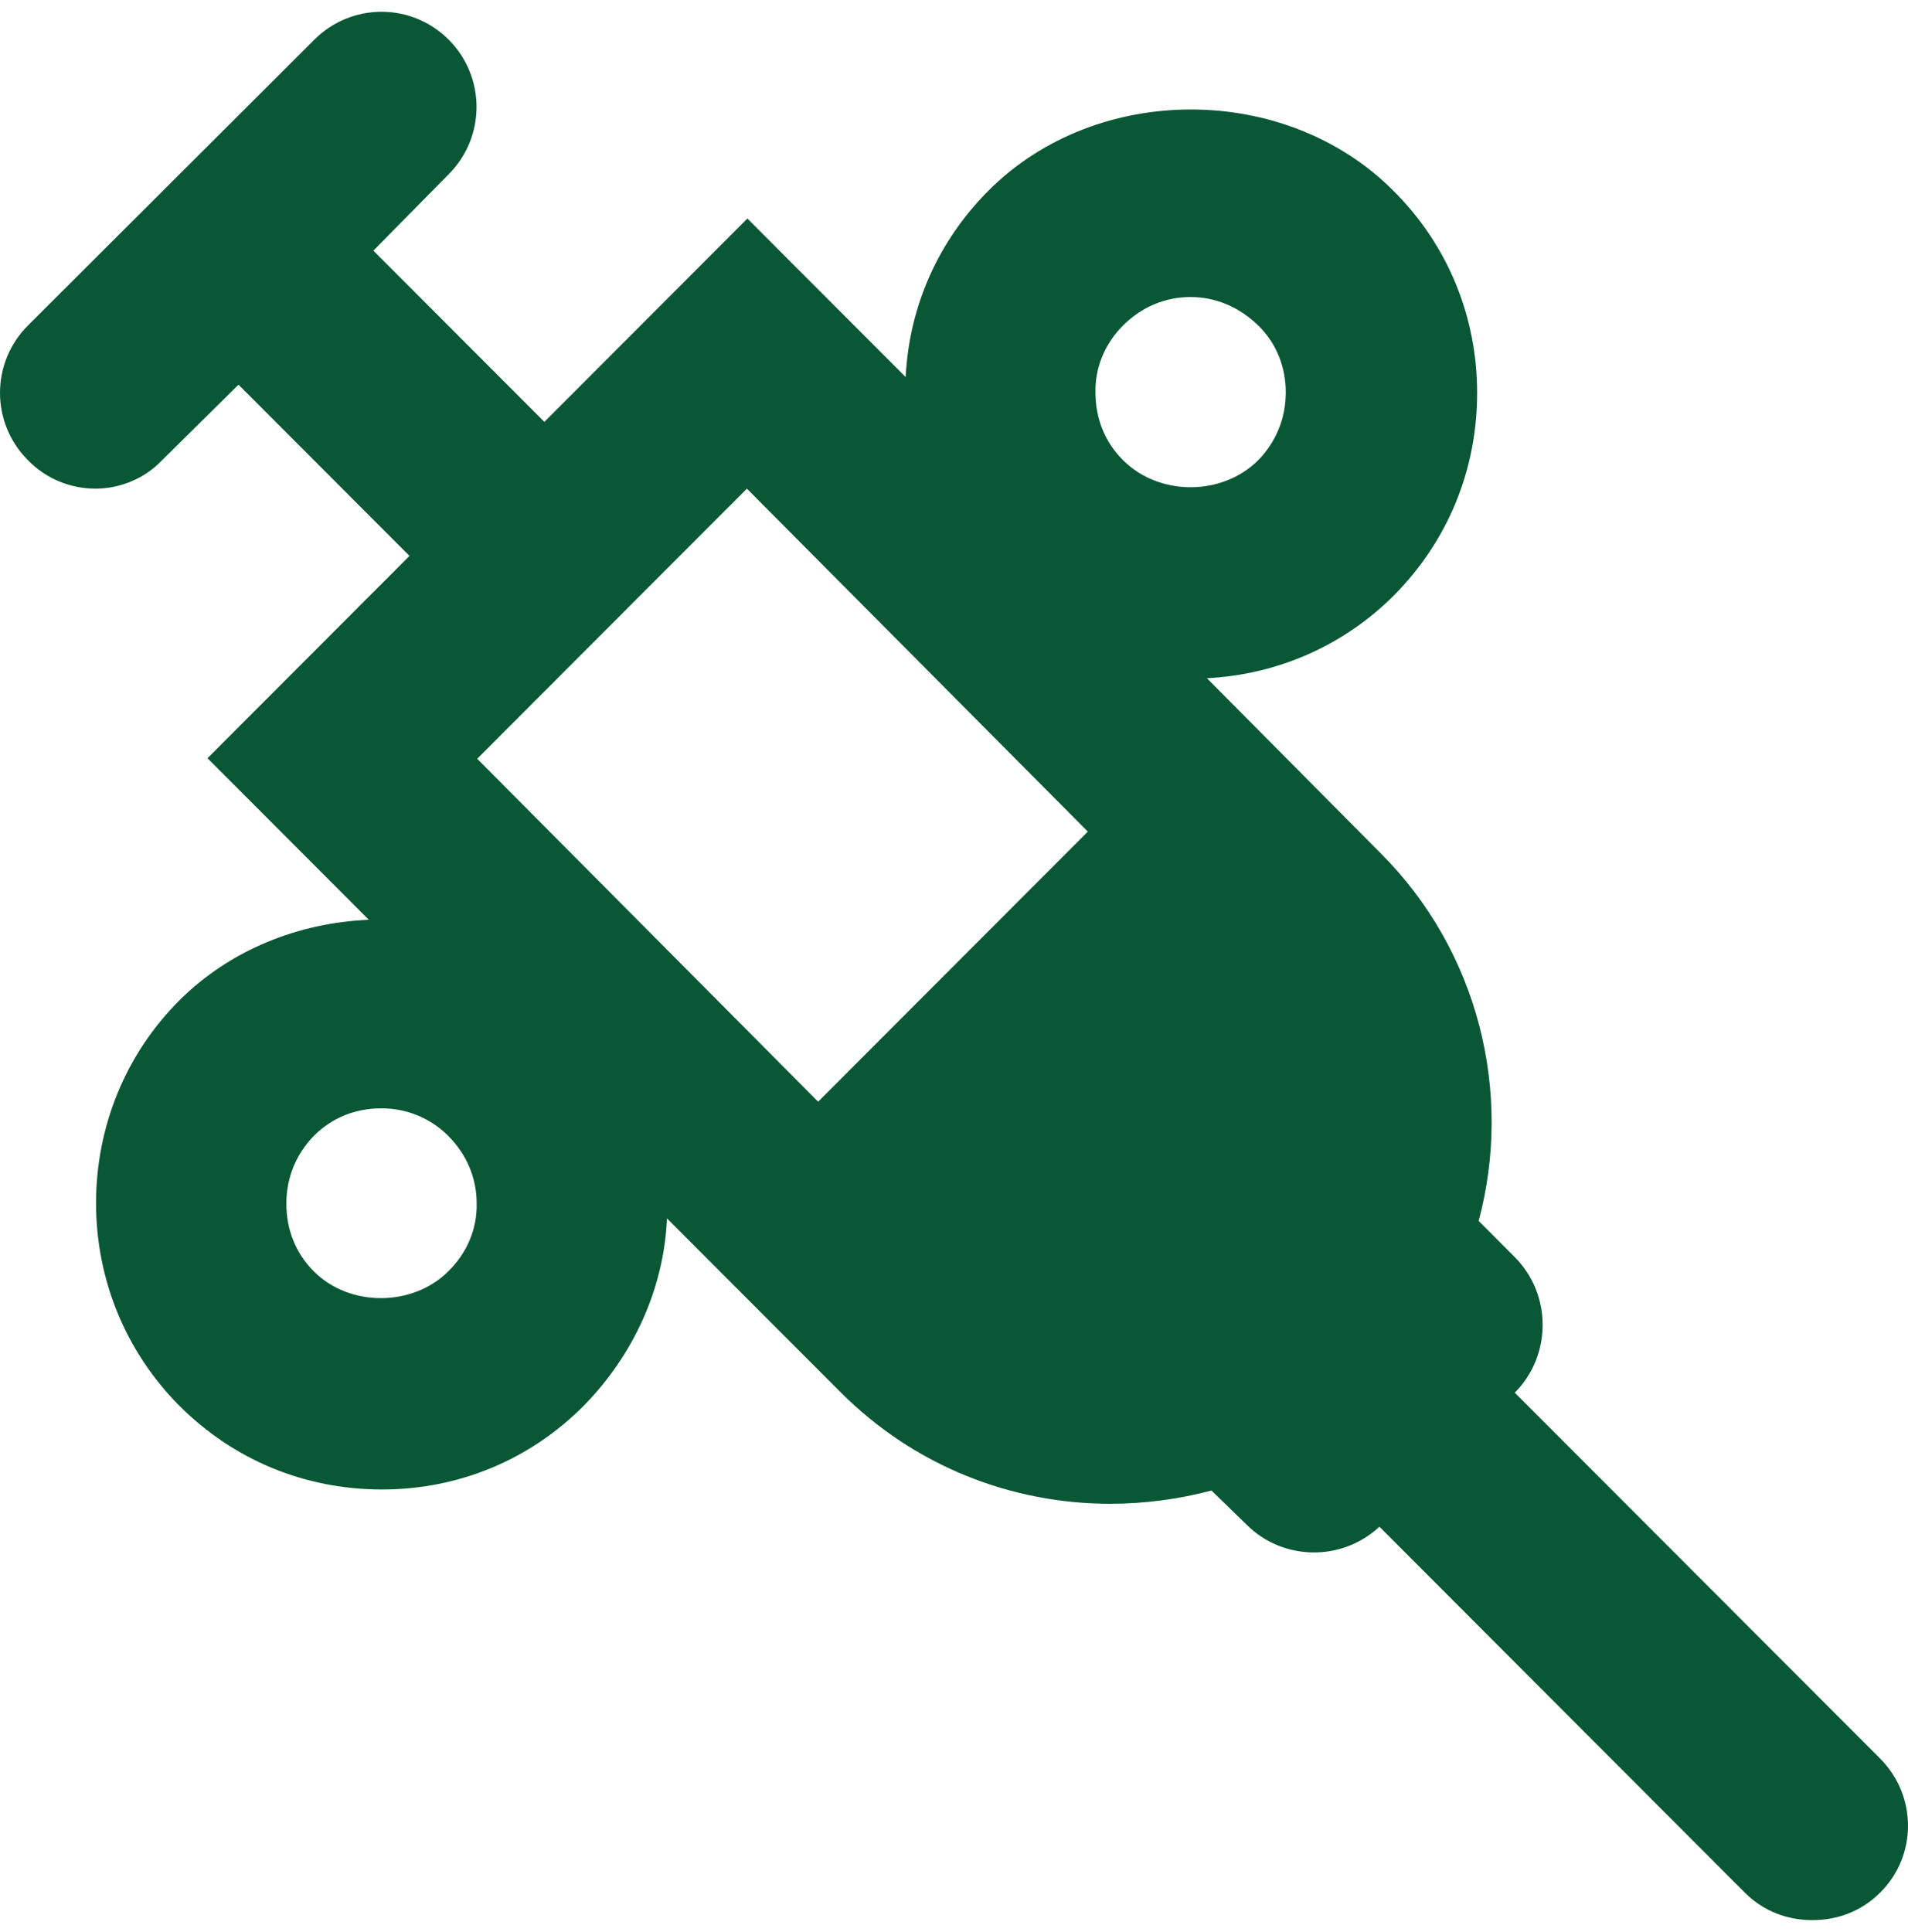 <svg width="81" height="82" viewBox="0 0 81 82" fill="none" xmlns="http://www.w3.org/2000/svg">
<path d="M79.817 74.643L64.306 59.113C65.883 57.534 65.883 54.938 64.306 53.359L62.773 51.823C64.22 46.437 62.816 40.381 58.56 36.163L51.237 28.787C54.239 28.636 57.026 27.403 59.143 25.305C61.455 22.99 62.708 19.962 62.708 16.674C62.708 13.43 61.455 10.38 59.143 8.087C54.563 3.501 46.549 3.501 41.969 8.087C39.83 10.228 38.599 12.997 38.448 16.003L31.729 9.276L23.11 17.907L15.851 10.639L19.048 7.395C20.625 5.816 20.625 3.263 19.048 1.684C17.471 0.105 14.922 0.105 13.345 1.684L1.183 13.819C-0.394 15.398 -0.394 17.95 1.183 19.529C1.96 20.33 2.997 20.741 4.056 20.741C5.071 20.741 6.13 20.33 6.886 19.529L10.126 16.328L17.385 23.596L8.809 32.183L15.657 39.04C12.697 39.169 9.781 40.294 7.599 42.479C5.331 44.75 4.078 47.822 4.078 51.066C4.078 54.311 5.331 57.361 7.599 59.653C9.91 61.968 12.935 63.222 16.218 63.222C19.459 63.222 22.505 61.968 24.795 59.653C26.89 57.512 28.186 54.7 28.316 51.715L35.683 59.091C38.837 62.249 42.963 63.828 47.132 63.828C48.58 63.828 50.048 63.633 51.431 63.266L52.922 64.715C54.456 66.251 56.961 66.294 58.56 64.801L74.071 80.332C74.87 81.132 75.885 81.5 76.944 81.5C78.003 81.5 79.018 81.132 79.817 80.332C81.394 78.775 81.394 76.222 79.817 74.643ZM47.672 13.819C48.45 13.04 49.444 12.608 50.545 12.608C51.647 12.608 52.641 13.062 53.419 13.819C54.196 14.576 54.585 15.592 54.585 16.652C54.585 17.756 54.175 18.751 53.419 19.529C51.885 21.065 49.206 21.065 47.672 19.529C46.895 18.751 46.506 17.756 46.506 16.652C46.484 15.614 46.895 14.598 47.672 13.819ZM19.027 53.965C17.536 55.457 14.857 55.5 13.324 53.965C12.546 53.186 12.157 52.191 12.157 51.088C12.157 49.985 12.568 48.99 13.324 48.211C14.101 47.432 15.095 47.043 16.197 47.043C17.255 47.043 18.271 47.454 19.027 48.211C19.804 48.99 20.236 49.985 20.236 51.088C20.258 52.191 19.804 53.208 19.027 53.965ZM20.258 32.205L31.708 20.741L46.182 35.298L34.732 46.762L20.258 32.205Z" fill="#095734"/>
</svg>

